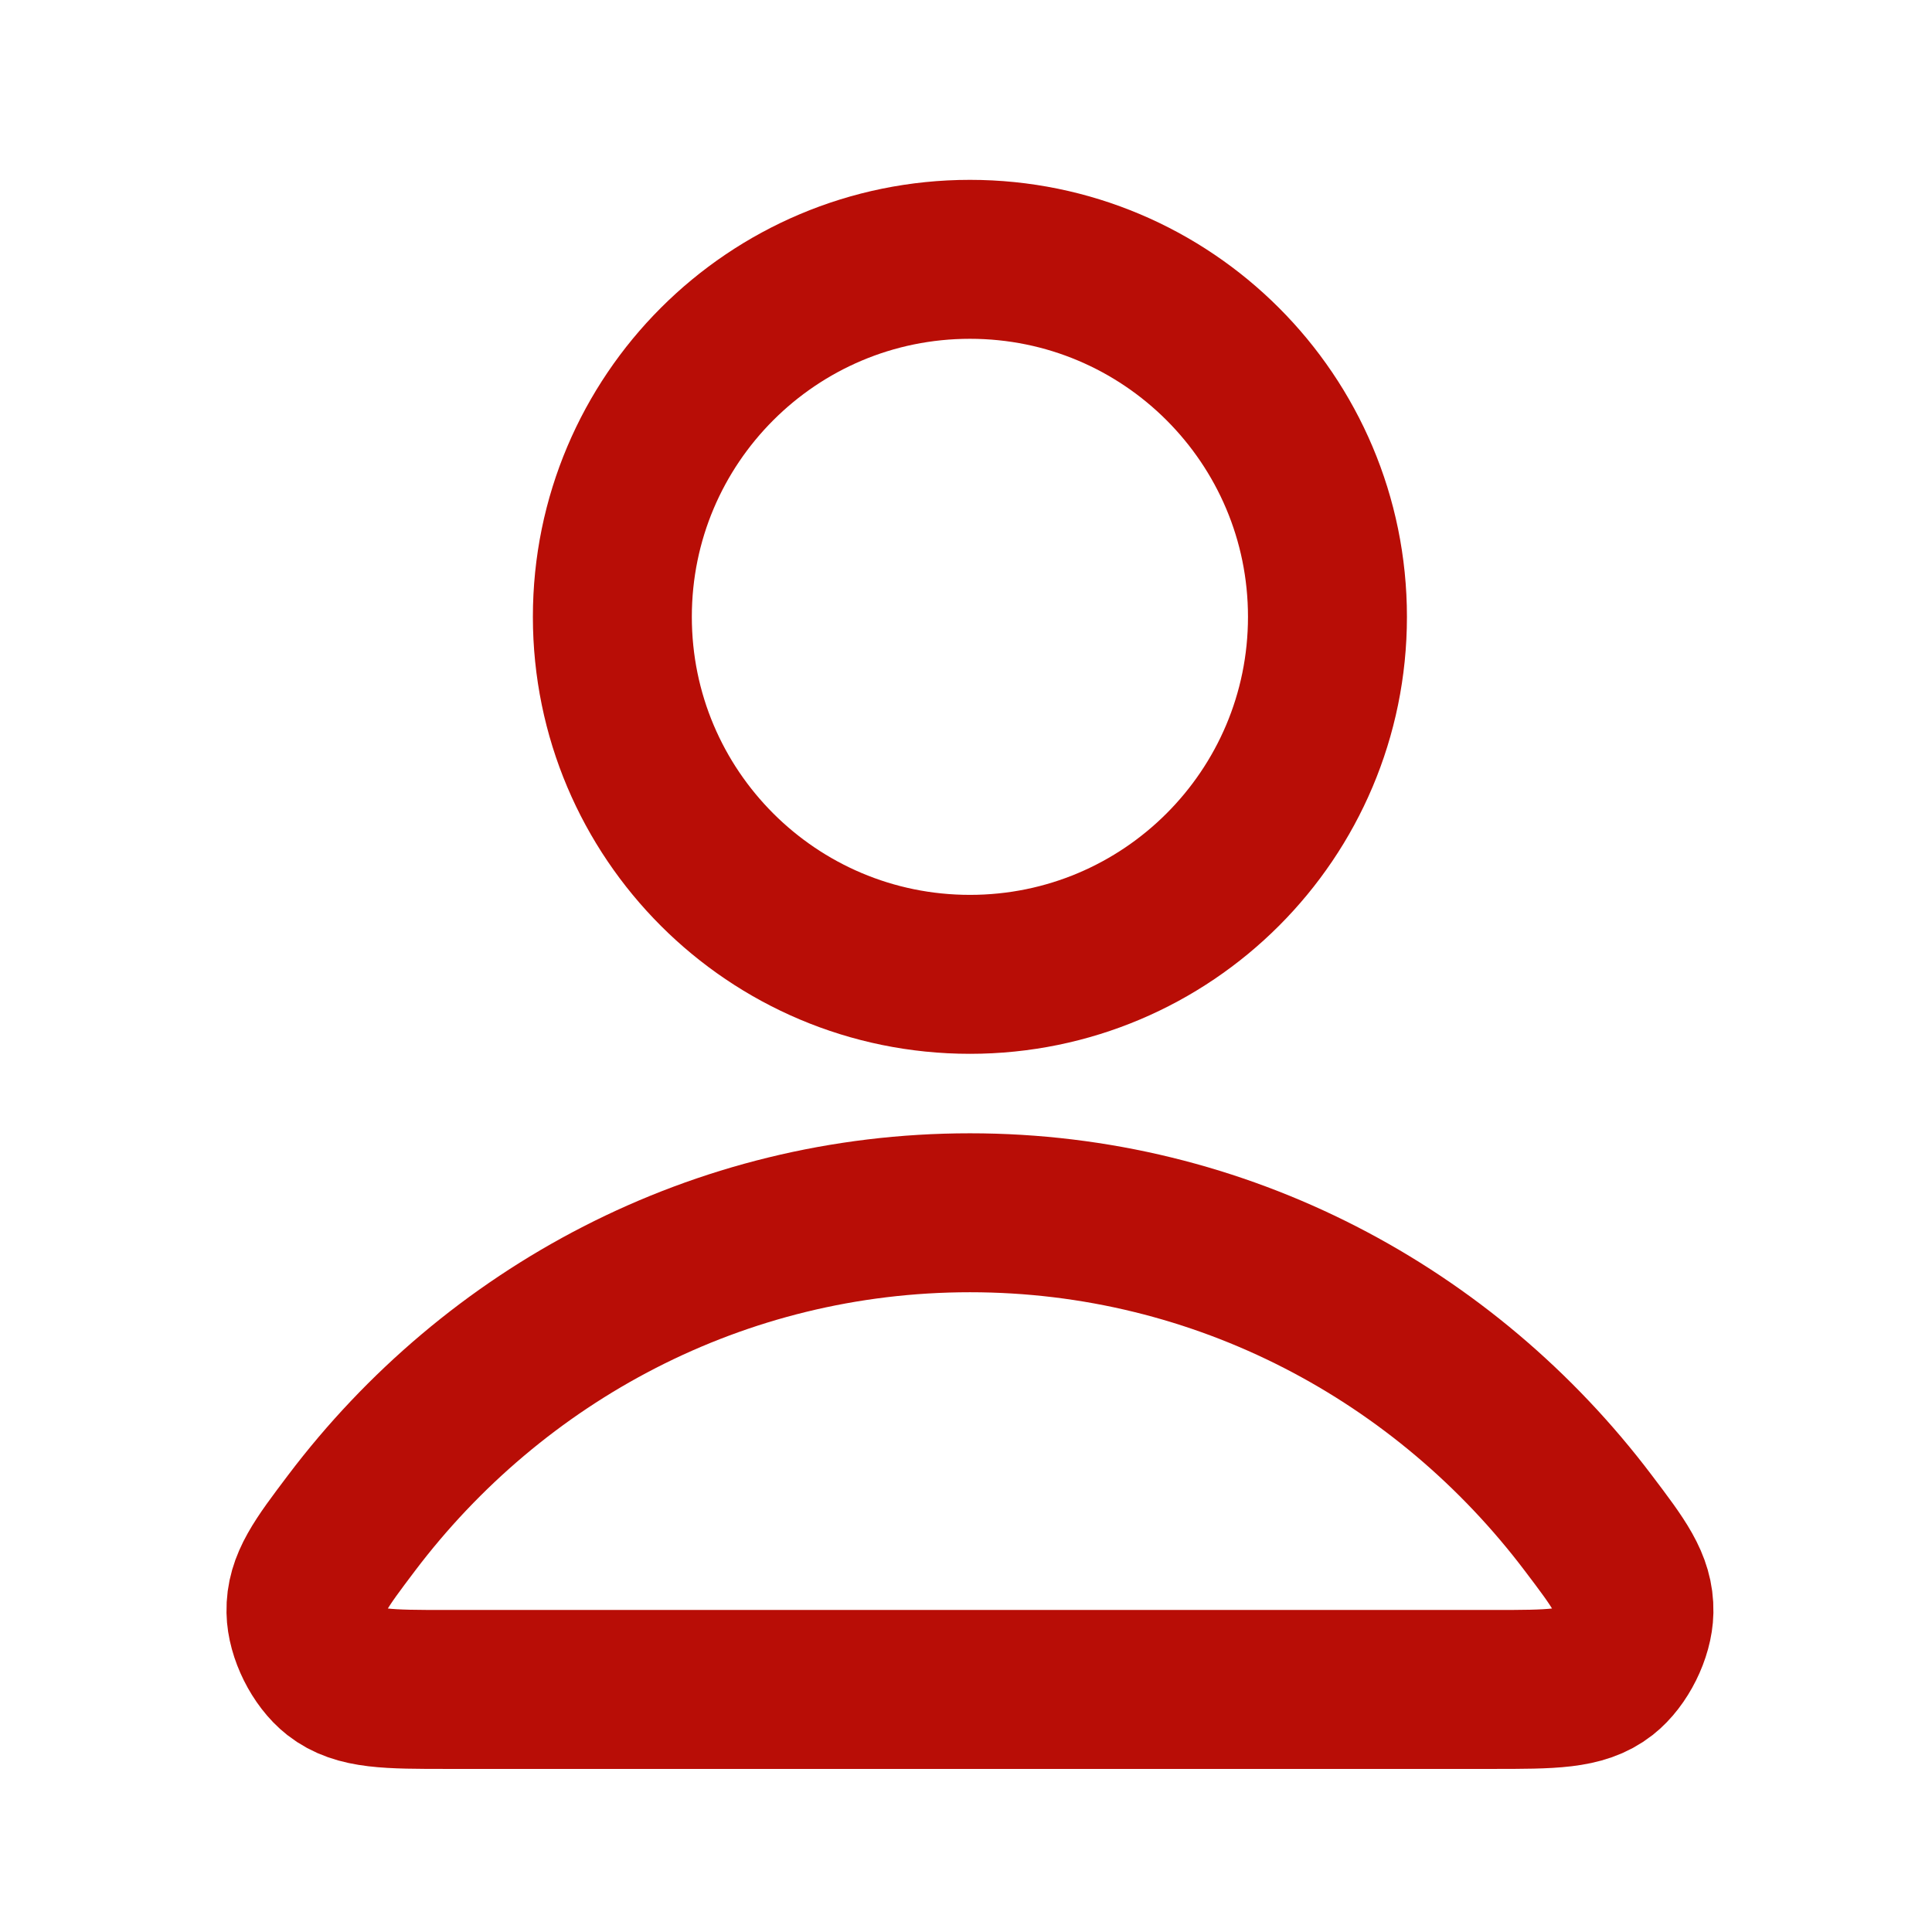 <svg width="22" height="22" viewBox="0 0 22 22" fill="none" xmlns="http://www.w3.org/2000/svg">
<path d="M11.045 13.81C8.177 13.81 5.626 15.195 4.002 17.344C3.653 17.806 3.478 18.038 3.484 18.35C3.488 18.592 3.64 18.896 3.83 19.045C4.076 19.238 4.416 19.238 5.098 19.238H16.991C17.673 19.238 18.014 19.238 18.26 19.045C18.45 18.896 18.602 18.592 18.606 18.35C18.612 18.038 18.437 17.806 18.087 17.344C16.463 15.195 13.913 13.81 11.045 13.81Z" stroke="#B80D06" stroke-width="1.81" stroke-linecap="round" stroke-linejoin="round"/>
<path d="M11.045 11.095C13.293 11.095 15.116 9.273 15.116 7.024C15.116 4.775 13.293 2.953 11.045 2.953C8.796 2.953 6.973 4.775 6.973 7.024C6.973 9.273 8.796 11.095 11.045 11.095Z" stroke="#B80D06" stroke-width="1.81" stroke-linecap="round" stroke-linejoin="round"/>
</svg>
